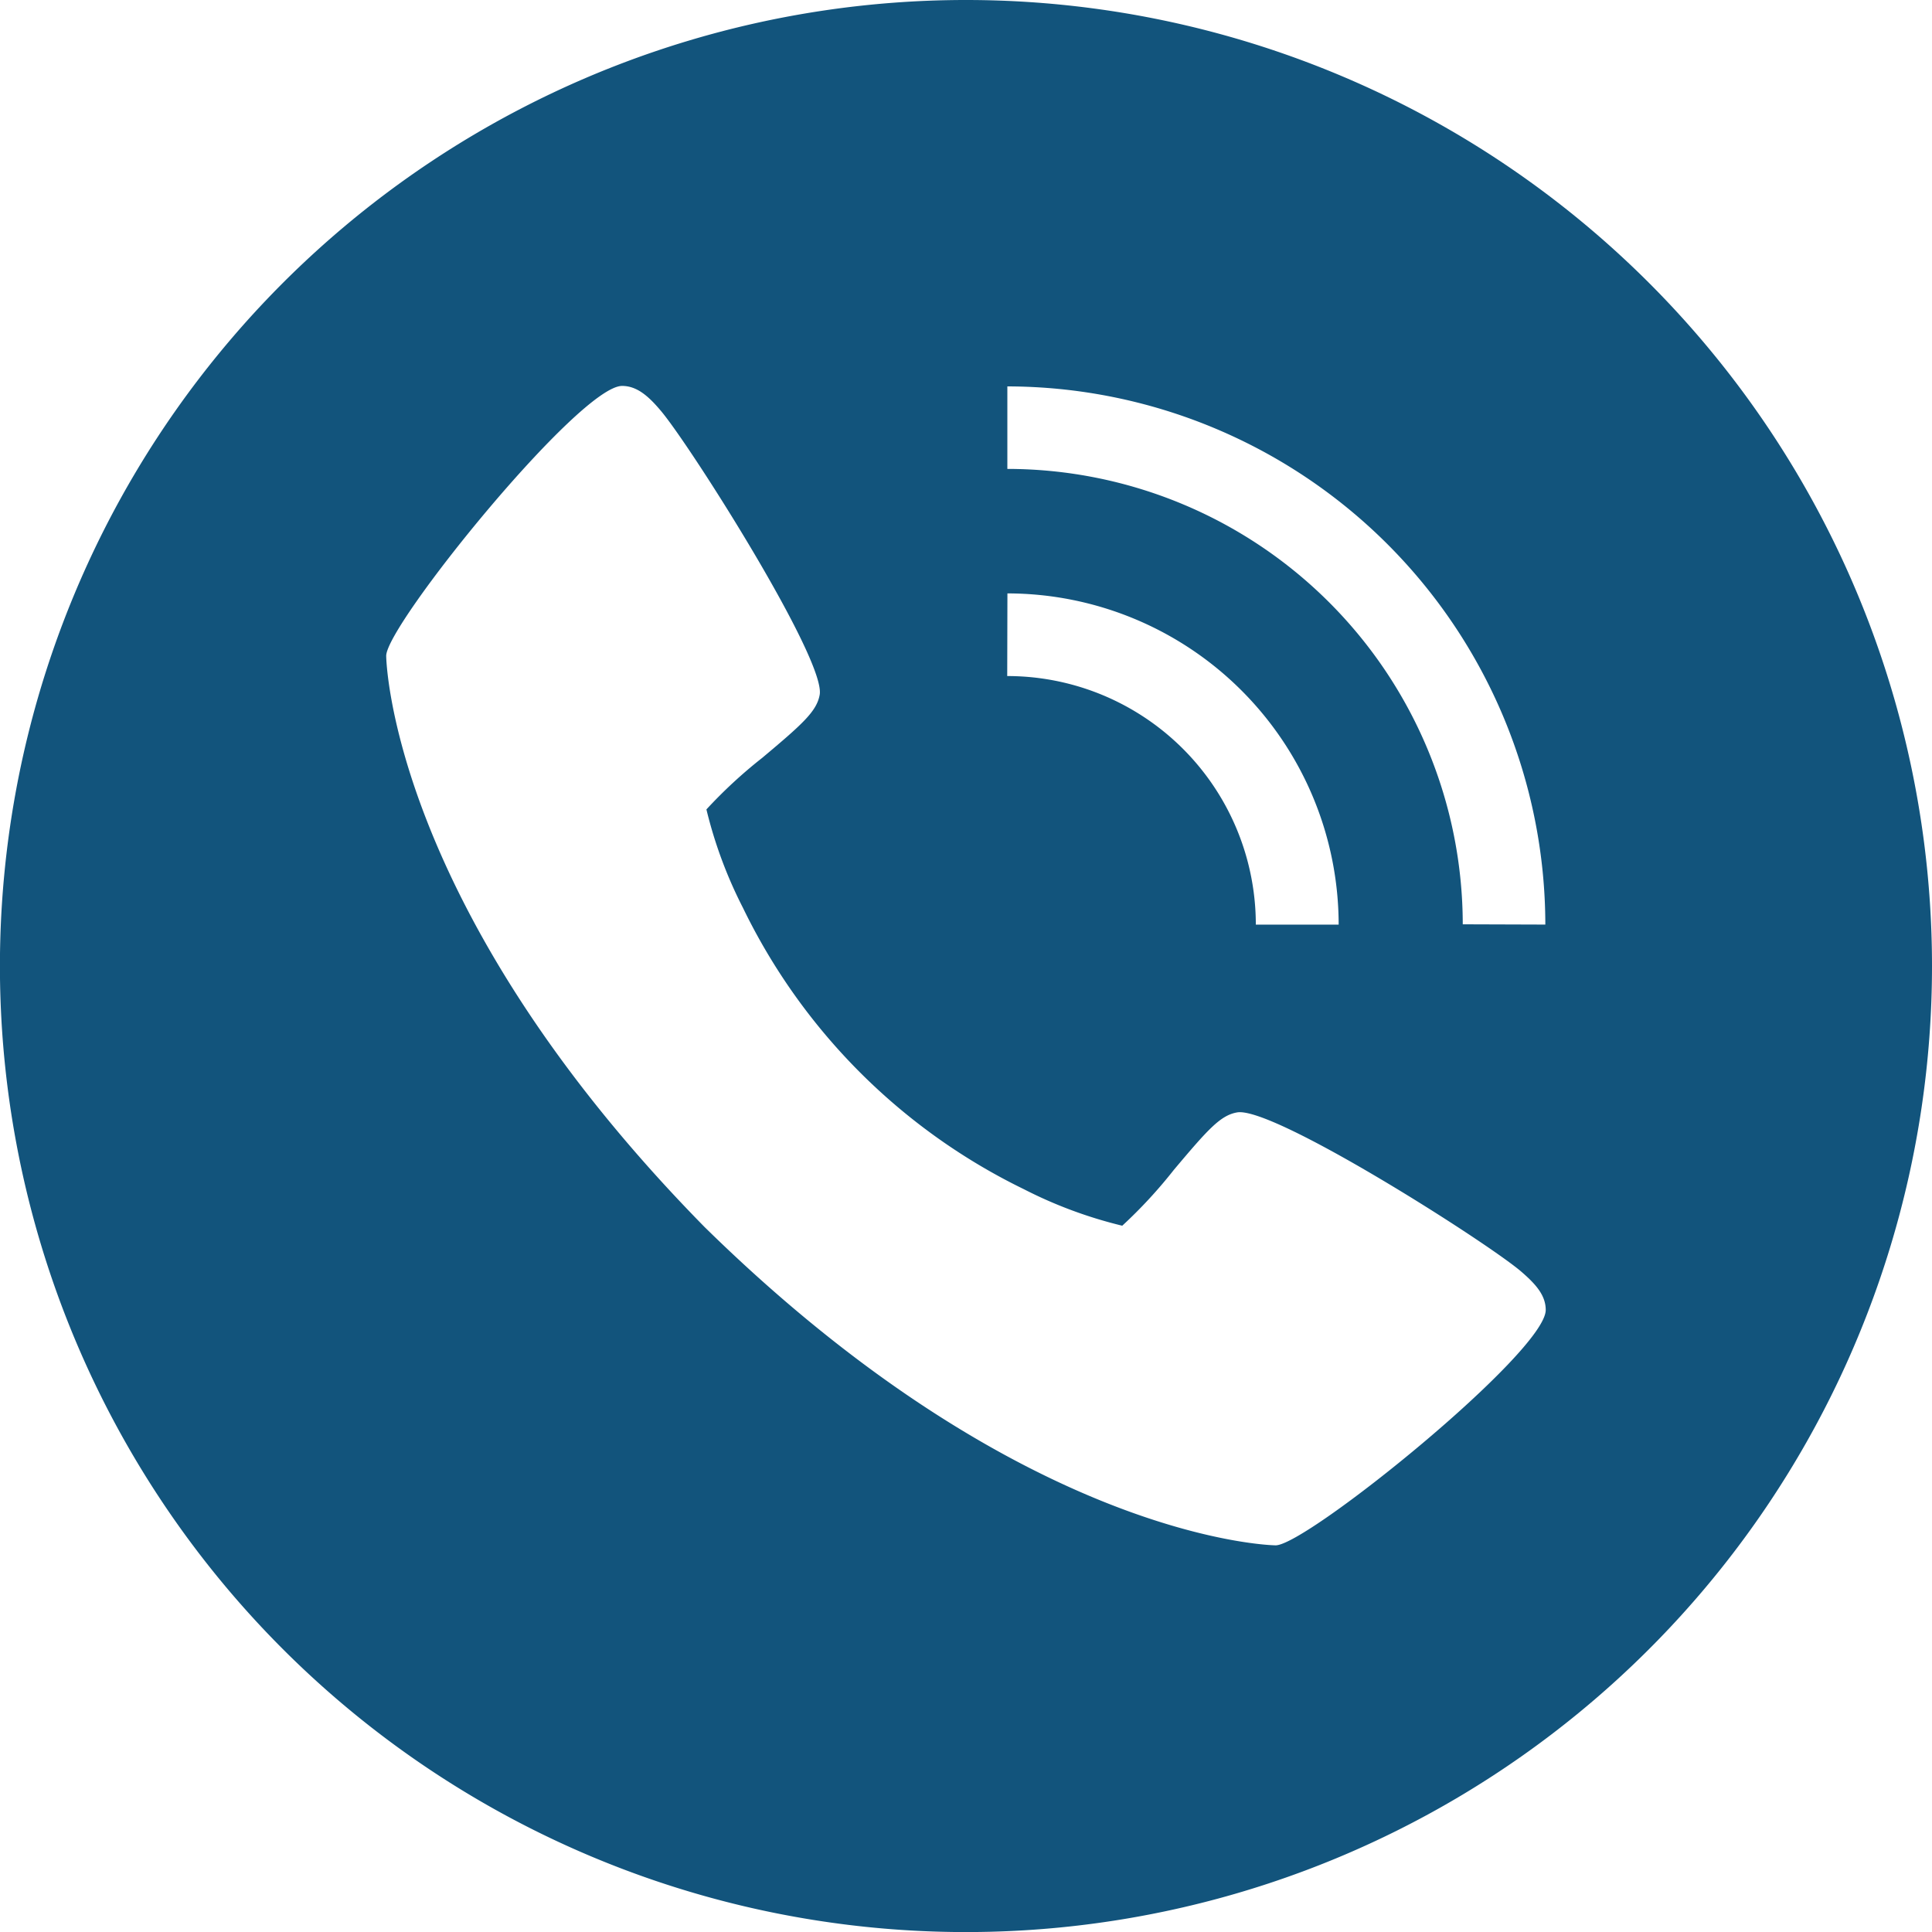 <svg xmlns="http://www.w3.org/2000/svg" width="28.755" height="28.755" viewBox="0 0 28.755 28.755">
  <g id="Layer_3" data-name="Layer 3" transform="translate(-1 -1)">
    <path id="Path_73" data-name="Path 73" d="M15.378,1A14.378,14.378,0,1,0,29.755,15.378,14.378,14.378,0,0,0,15.378,1Zm.616,8.832a4.935,4.935,0,0,1,4.93,4.93H19.691a3.7,3.7,0,0,0-3.7-3.7ZM19.986,24c-.037,0-3.738-.063-8.5-4.738-4.675-4.757-4.738-8.46-4.738-8.5,0-.461,2.876-4.018,3.511-4.018.22,0,.392.15.58.374.452.539,2.453,3.7,2.361,4.222-.044.247-.254.435-.856.94a7.108,7.108,0,0,0-.83.767,6.62,6.62,0,0,0,.543,1.463A9.044,9.044,0,0,0,16.24,18.7a6.62,6.62,0,0,0,1.463.543,7.108,7.108,0,0,0,.767-.83c.505-.6.693-.812.94-.856.526-.1,3.684,1.908,4.222,2.361.224.192.374.359.374.58C24,21.129,20.447,24,19.986,24Zm2.785-9.243a6.785,6.785,0,0,0-6.778-6.778V6.751A8.02,8.02,0,0,1,24,14.761Z" transform="translate(0 0)" fill="#12547c"/>
  </g>
</svg>
